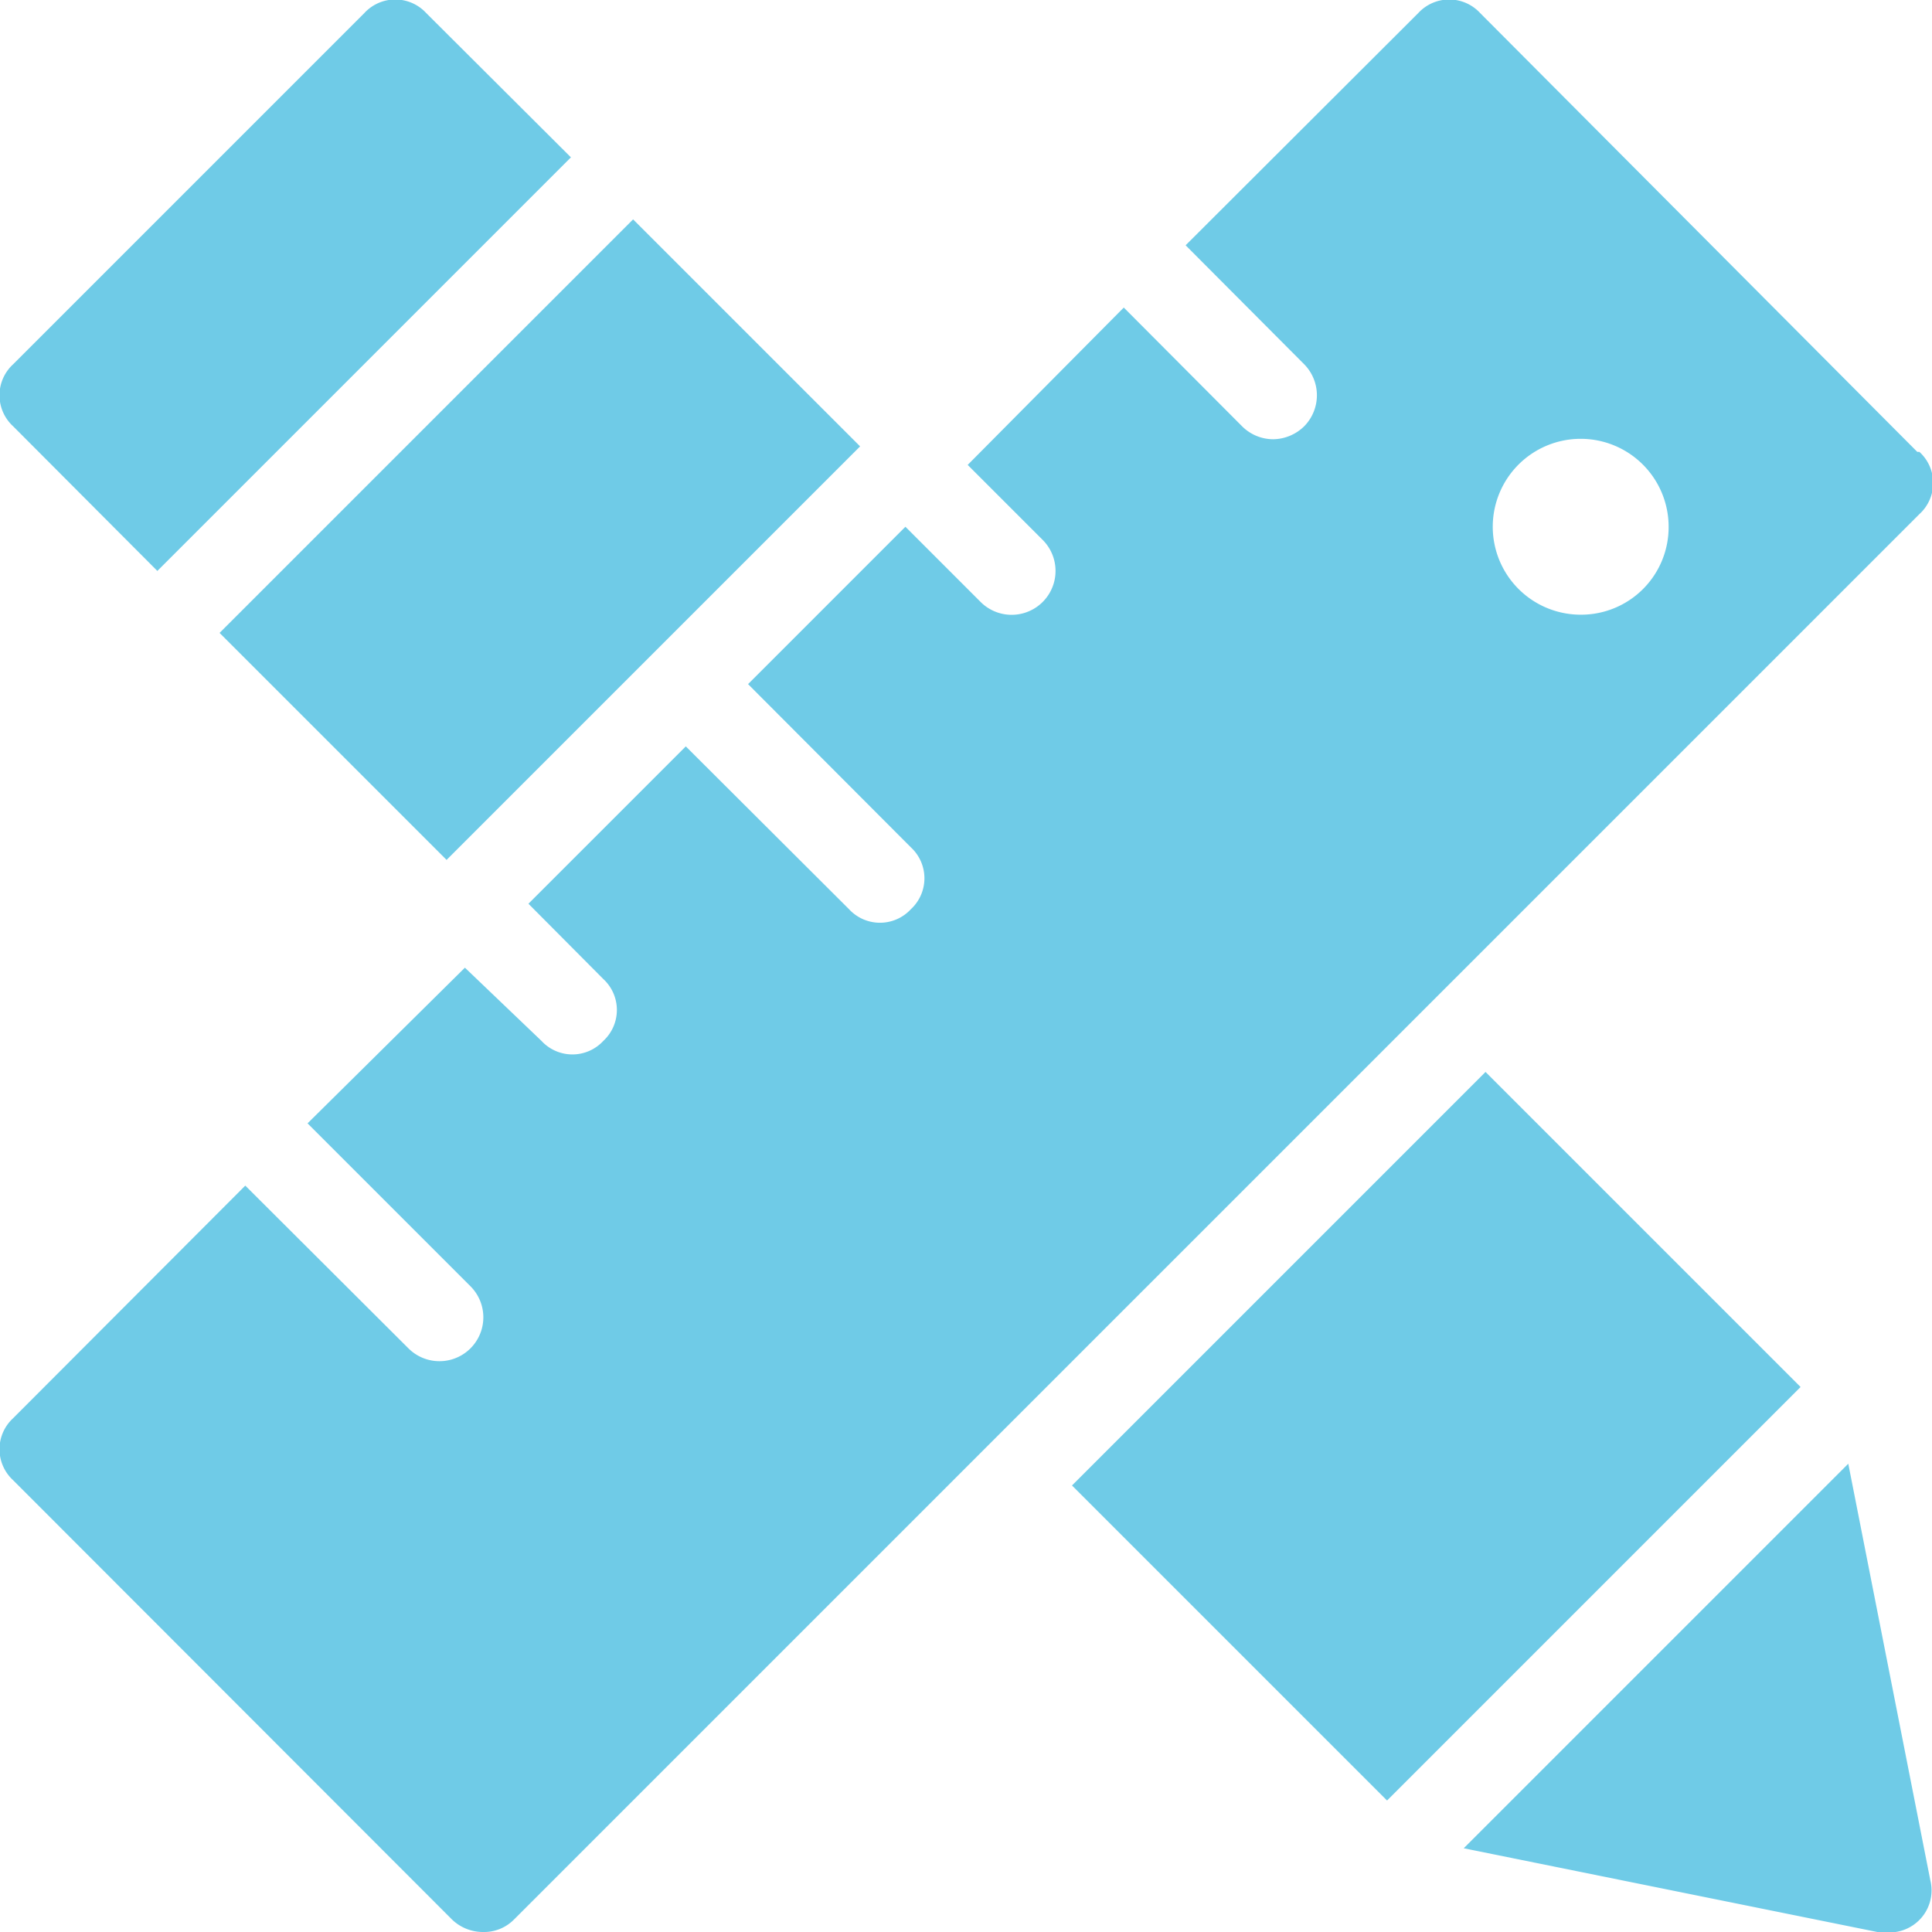 <svg xmlns="http://www.w3.org/2000/svg" viewBox="0 0 45.92 45.92"><defs><style>.cls-1{fill:#6fcbe7;}</style></defs><title>mision</title><g id="Layer_2" data-name="Layer 2"><g id="elements"><path class="cls-1" d="M3.74,13.57l9.83-9.83L10.13.31a1,1,0,0,0-1.47,0L.31,8.66a1,1,0,0,0,0,1.47Z"/><rect class="cls-1" x="5.88" y="9.01" width="13.9" height="7.63" transform="translate(-5.31 12.83) rotate(-45)"/><rect class="cls-1" x="27.19" y="28.84" width="13.9" height="10.59" transform="translate(-14.14 34.14) rotate(-45)"/><path class="cls-1" d="M43.93,34.79l-9.14,9.14,9.88,2a.75.75,0,0,0,.21,0,1,1,0,0,0,1-1.24Z"/><path class="cls-1" d="M37.57,14.61a2.09,2.09,0,1,1,2.09-2.09A2.08,2.08,0,0,1,37.57,14.61Zm8-3.87L35.18.31a1,1,0,0,0-1.47,0L28.18,5.83,31,8.66a1.05,1.05,0,0,1,0,1.47,1.07,1.07,0,0,1-.74.31,1.05,1.05,0,0,1-.74-.31L26.71,7.31,23,11.05l1.78,1.78a1,1,0,0,1-1.47,1.48l-1.79-1.79-3.74,3.74,3.87,3.88a1,1,0,0,1,0,1.47,1,1,0,0,1-1.47,0l-3.88-3.87-3.74,3.74,1.78,1.79a1,1,0,0,1,0,1.47,1,1,0,0,1-1.47,0L11.05,23,7.31,26.7l3.87,3.87a1,1,0,0,1-1.47,1.48L5.83,28.18.31,33.71a1,1,0,0,0,0,1.47L10.74,45.62a1.06,1.06,0,0,0,.74.3,1,1,0,0,0,.74-.3l33.4-33.4A1,1,0,0,0,45.62,10.74Z"/></g></g></svg>